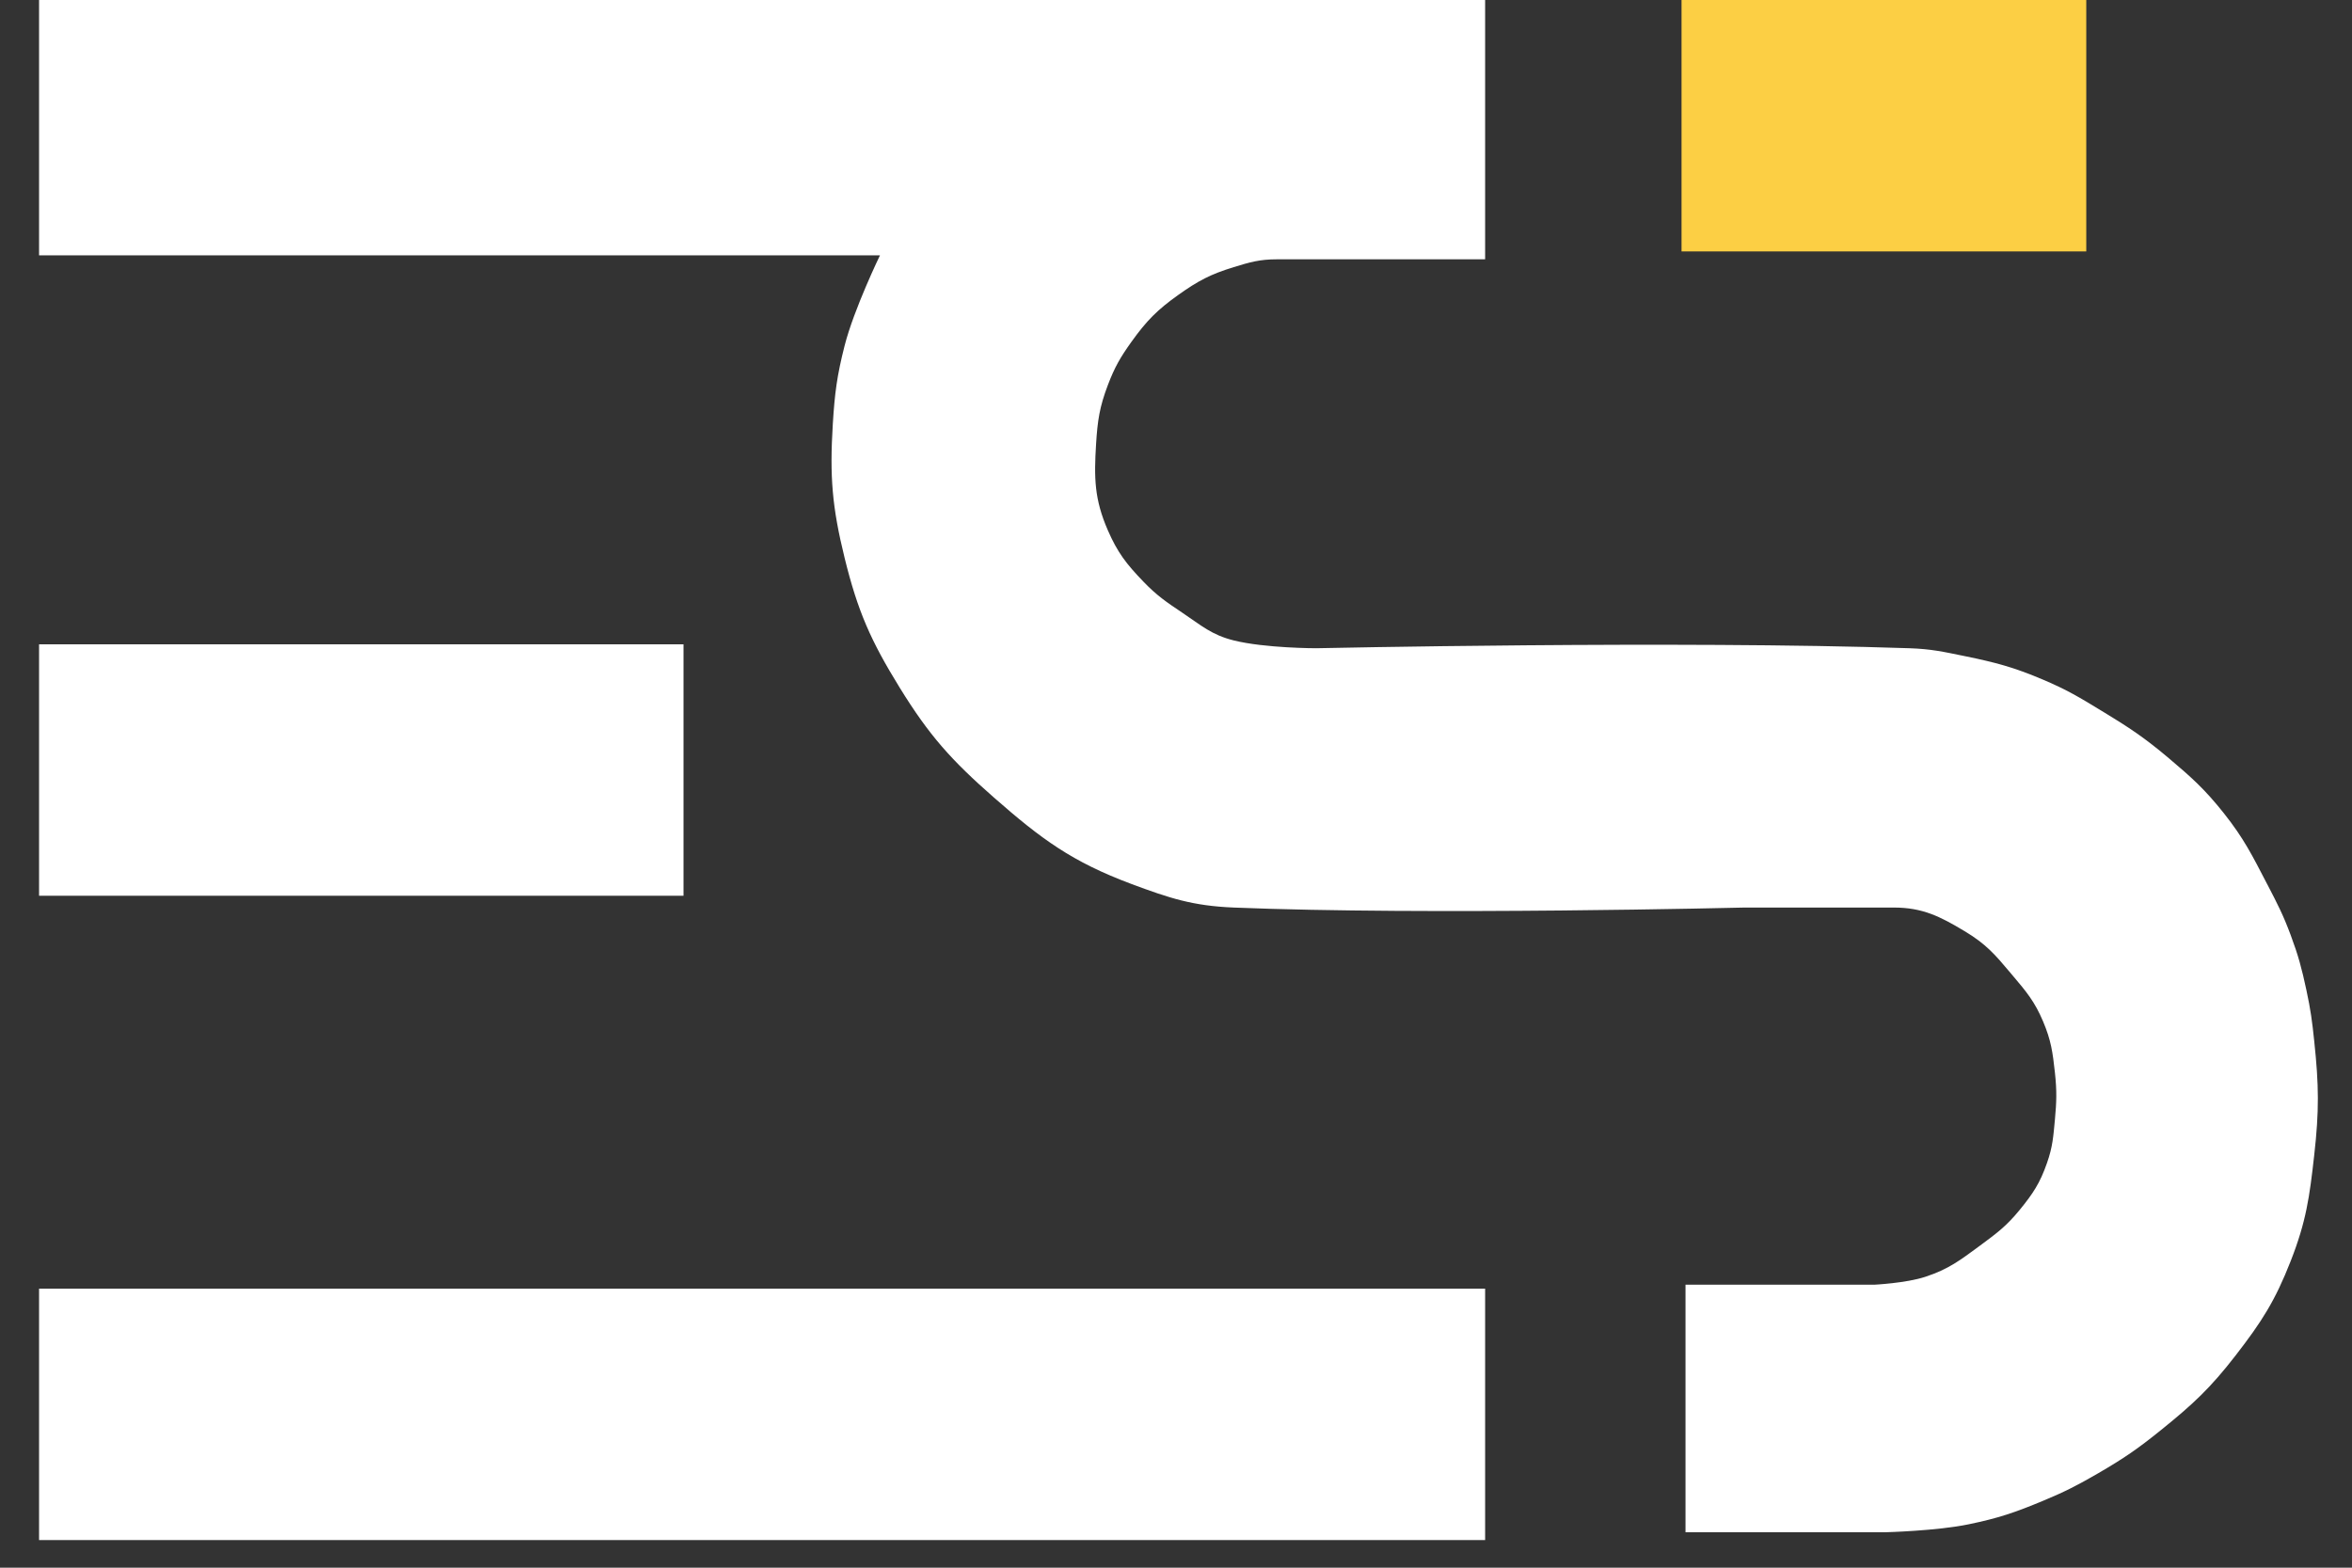<svg width="51" height="34" viewBox="0 0 51 34" fill="none" xmlns="http://www.w3.org/2000/svg">
<rect x="0" y="0" width="51" height="34" fill="#333333" stroke="none"/>
<path d="M36.462 0H45.238V5.453H36.462V0Z" fill="#FCCF44"/>
<path d="M0.847 13.974H14.821V19.427H0.847V13.974Z" fill="white"/>
<path d="M0.847 27.948H32.203V33.401H0.847V27.948Z" fill="white"/>
<path d="M32.203 0H0.847V5.538H19.081C19.081 5.538 18.517 6.702 18.314 7.498C18.148 8.15 18.099 8.531 18.058 9.202C17.989 10.336 18.043 10.996 18.314 12.099C18.599 13.258 18.881 13.896 19.507 14.911C20.151 15.956 20.63 16.488 21.552 17.297C22.586 18.204 23.246 18.69 24.534 19.172C25.366 19.482 25.863 19.646 26.75 19.683C30.925 19.853 37.827 19.683 37.827 19.683H41.064C41.686 19.683 42.065 19.874 42.598 20.194C43.068 20.476 43.26 20.703 43.59 21.095L43.62 21.131L43.642 21.157C43.939 21.508 44.12 21.722 44.302 22.154C44.475 22.563 44.51 22.82 44.558 23.261C44.601 23.658 44.595 23.886 44.558 24.284C44.523 24.654 44.51 24.87 44.387 25.221C44.235 25.658 44.084 25.886 43.791 26.244C43.508 26.59 43.299 26.745 42.939 27.011C42.507 27.329 42.256 27.525 41.746 27.692C41.33 27.829 40.638 27.863 40.638 27.863H36.548V33.231H40.894C40.894 33.231 41.996 33.202 42.683 33.06C43.333 32.926 43.69 32.804 44.302 32.549C44.783 32.349 45.044 32.214 45.495 31.953C46.054 31.628 46.356 31.421 46.858 31.015C47.554 30.454 47.93 30.103 48.477 29.396C49.043 28.665 49.333 28.212 49.67 27.351C50.006 26.494 50.079 25.965 50.181 25.051C50.289 24.092 50.283 23.539 50.181 22.58C50.136 22.145 50.103 21.9 50.011 21.472C49.909 20.998 49.839 20.733 49.67 20.279C49.508 19.843 49.384 19.605 49.174 19.2L49.159 19.172C48.835 18.549 48.658 18.188 48.222 17.638C47.812 17.122 47.532 16.87 47.029 16.445C46.5 15.998 46.172 15.782 45.58 15.422L45.569 15.416C45.093 15.126 44.819 14.96 44.302 14.741C43.663 14.47 43.279 14.369 42.598 14.229C42.137 14.135 41.876 14.075 41.405 14.059C36.378 13.889 28.539 14.059 28.539 14.059C28.539 14.059 27.431 14.059 26.75 13.889C26.273 13.77 26.05 13.566 25.642 13.292C25.288 13.055 25.085 12.918 24.79 12.611C24.425 12.232 24.233 11.985 24.023 11.503C23.728 10.825 23.722 10.366 23.767 9.628C23.799 9.12 23.842 8.826 24.023 8.35C24.171 7.961 24.292 7.752 24.534 7.413C24.863 6.954 25.096 6.718 25.557 6.391C25.981 6.089 26.252 5.947 26.75 5.794C27.105 5.685 27.315 5.624 27.687 5.624H32.203V0Z" fill="white"/>
</svg>
